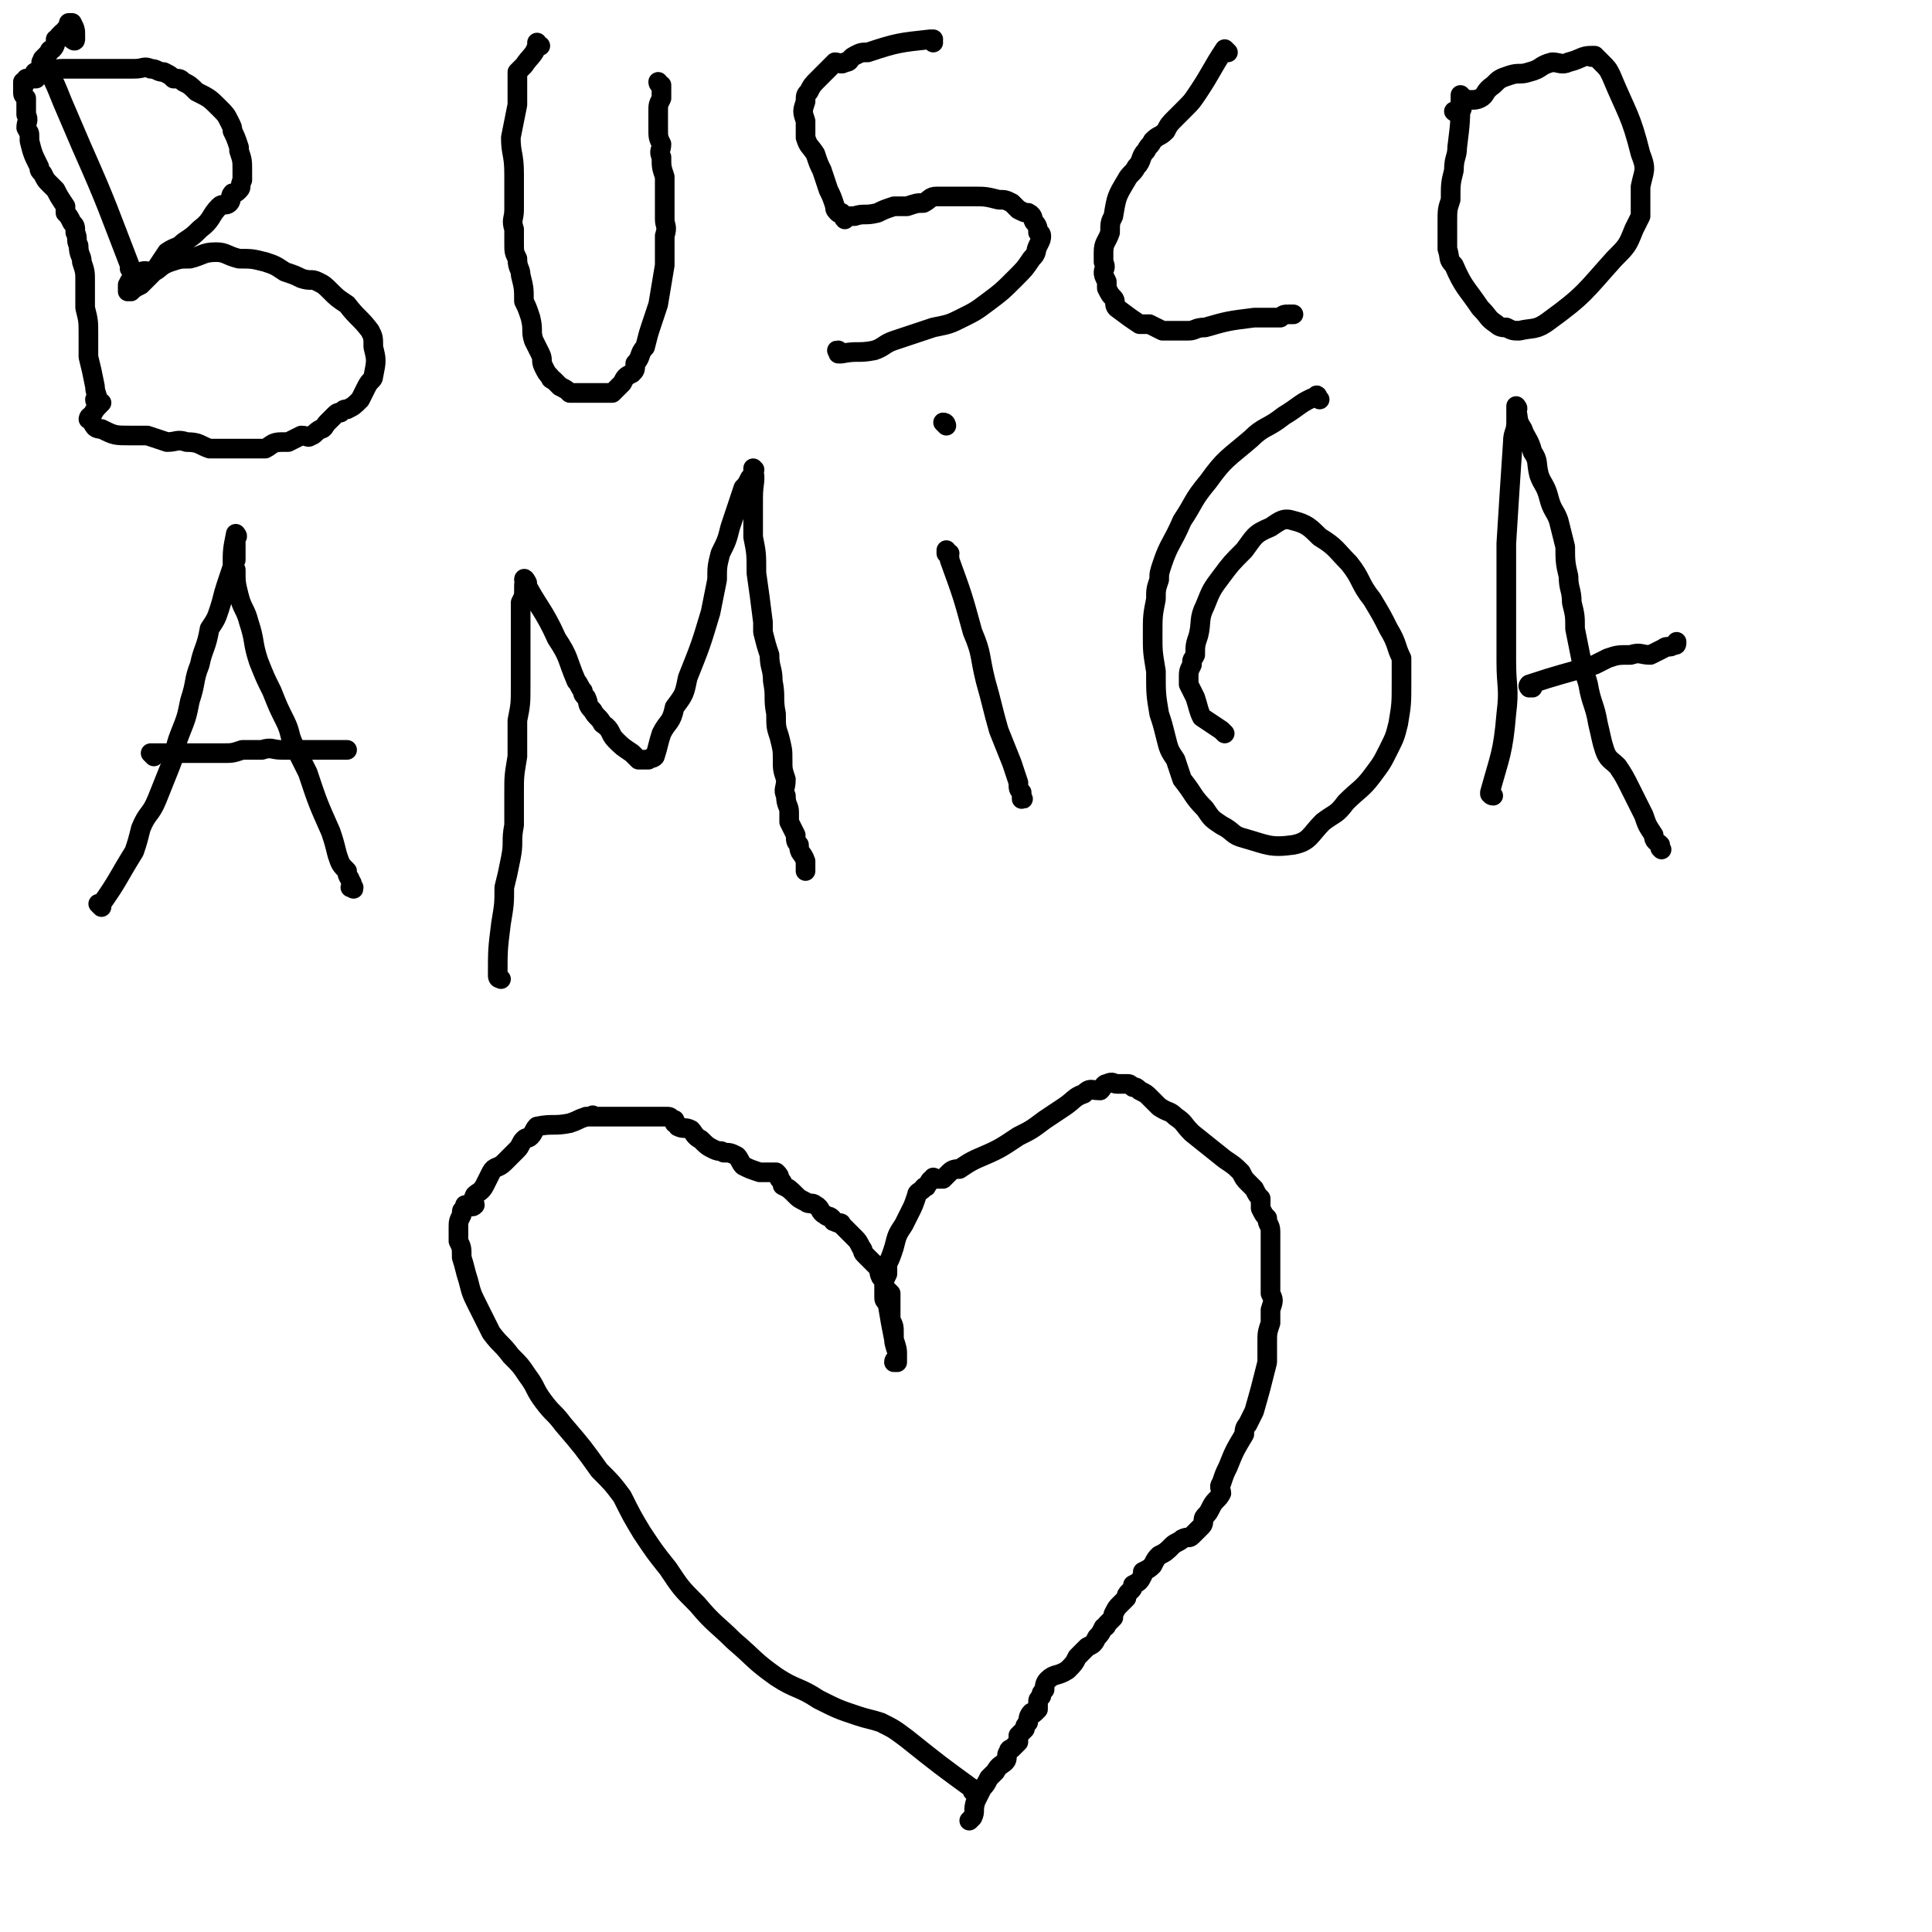 <svg viewBox='0 0 590 590' version='1.1' xmlns='http://www.w3.org/2000/svg' xmlns:xlink='http://www.w3.org/1999/xlink'><g fill='none' stroke='#000000' stroke-width='6' stroke-linecap='round' stroke-linejoin='round'><path d='M41,83c-1,-1 -1,-1 -1,-1 -1,0 0,0 0,0 -7,-18 -7,-19 -15,-37 -3,-7 -3,-7 -6,-14 -2,-5 -2,-5 -4,-9 -1,-2 -2,-1 -2,-3 -1,0 0,0 0,-1 1,-1 1,-1 2,-2 0,-1 1,-1 1,-1 1,-1 1,-2 1,-3 1,0 1,0 1,-1 1,-1 1,-1 1,-1 1,-1 1,0 1,-1 1,-1 1,-1 1,-2 0,0 1,0 1,0 0,0 0,0 0,0 0,0 0,0 0,0 0,0 0,0 -1,0 0,0 1,0 1,0 0,0 0,0 0,0 0,0 0,0 -1,0 0,0 1,0 1,0 0,0 0,0 0,0 1,2 1,2 1,4 0,1 0,1 0,1 0,0 0,0 0,0 0,0 0,0 0,0 0,0 0,0 0,0 0,1 -1,0 -1,0 0,0 0,0 1,0 0,0 0,0 0,0 0,1 -1,0 -1,0 0,0 0,0 1,0 0,0 0,0 0,0 0,1 -1,0 -1,0 0,0 0,0 1,0 0,0 0,0 0,0 0,1 -1,0 -1,0 0,0 0,0 1,0 0,0 0,0 0,0 0,1 -1,0 -1,0 0,0 0,0 1,0 0,0 0,0 0,0 0,1 -1,0 -1,0 0,0 0,0 1,0 0,0 0,0 0,0 0,1 -1,0 -1,0 0,0 0,0 1,0 0,0 0,0 0,0 '/><path d='M30,123c0,0 -1,0 -1,-1 0,0 0,1 1,1 0,0 0,0 0,0 0,0 -1,0 -1,-1 0,0 1,1 1,1 0,-2 -1,-3 -1,-5 -1,-5 -1,-5 -2,-9 0,-4 0,-4 0,-7 0,-4 0,-4 -1,-8 0,-4 0,-4 0,-8 0,-3 0,-3 -1,-6 0,-2 -1,-2 -1,-5 -1,-2 0,-2 -1,-4 0,-2 0,-2 -1,-3 -1,-2 -1,-2 -2,-3 0,-1 0,-1 0,-2 -2,-3 -2,-3 -3,-5 -1,-1 -1,-1 -2,-2 -1,-1 -1,-1 -2,-3 -1,-1 -1,-1 -1,-2 -2,-4 -2,-4 -3,-8 0,-1 0,-1 0,-1 0,-2 0,-1 -1,-3 0,-2 1,-2 0,-4 0,-1 0,0 0,-1 0,-1 0,-1 0,-1 0,-2 0,-2 0,-3 -1,-1 -1,-1 -1,-2 0,-1 0,-1 0,-1 0,0 0,0 0,-1 0,0 0,0 0,0 1,0 0,0 0,-1 0,0 0,1 0,1 0,0 0,0 0,0 1,0 0,0 0,-1 0,0 0,1 0,1 0,0 0,0 0,0 1,0 0,0 0,-1 0,0 0,1 0,1 1,-1 1,-1 1,-2 1,0 1,0 1,0 1,0 1,0 1,0 0,0 1,0 1,0 0,-1 -1,-2 0,-2 0,0 0,0 1,0 0,1 0,0 1,0 0,0 0,0 0,0 3,0 3,-1 6,-1 1,0 1,0 2,0 5,0 5,0 10,0 3,0 3,0 6,0 2,0 2,0 4,0 3,0 3,-1 5,0 2,0 2,1 4,1 2,1 2,1 3,2 2,0 2,0 3,1 2,1 2,1 4,3 4,2 4,2 7,5 2,2 2,2 3,4 1,2 1,2 1,3 1,2 1,2 2,5 0,0 0,0 0,1 1,3 1,3 1,6 0,1 0,1 0,2 0,1 0,1 0,1 -1,2 0,2 -1,3 -1,1 -1,1 -2,1 -1,1 0,2 -1,3 -1,1 -2,0 -3,1 -3,3 -2,4 -6,7 -2,2 -2,2 -5,4 -2,2 -2,1 -5,3 -2,3 -2,3 -4,6 -2,2 -2,2 -4,4 -2,1 -2,1 -3,2 0,0 0,0 -1,0 0,0 0,0 0,0 1,0 0,0 0,-1 0,0 0,1 0,1 0,0 0,0 0,0 0,-1 0,-1 0,-2 1,-2 1,-2 3,-3 2,-2 2,-1 5,-1 2,-1 2,-2 5,-3 3,-1 3,-1 6,-1 4,-1 4,-2 8,-2 3,0 3,1 7,2 4,0 4,0 8,1 3,1 3,1 6,3 3,1 3,1 5,2 3,1 3,0 5,1 2,1 2,1 4,3 2,2 2,2 5,4 3,4 4,4 7,8 1,2 1,2 1,5 1,4 1,4 0,9 0,1 -1,1 -2,3 -1,2 -1,2 -2,4 -2,2 -2,2 -4,3 -1,0 -1,0 -2,1 -1,0 -1,0 -2,1 -1,1 -1,1 -2,2 -1,1 -1,2 -2,2 -2,1 -2,2 -3,2 -1,1 -1,0 -3,0 -2,1 -2,1 -4,2 -1,0 -1,0 -2,0 -3,0 -3,1 -5,2 -1,0 -1,0 -1,0 -1,0 -1,0 -1,0 -2,0 -2,0 -5,0 -2,0 -2,0 -4,0 -3,0 -3,0 -6,0 -3,-1 -3,-2 -7,-2 -3,-1 -3,0 -6,0 -3,-1 -3,-1 -6,-2 -2,0 -2,0 -5,0 -5,0 -5,0 -9,-2 -3,0 -2,-2 -4,-3 0,0 0,0 0,0 0,0 0,-1 1,-1 1,-2 1,-2 3,-4 0,0 0,0 0,0 '/><path d='M165,14c0,0 -1,0 -1,-1 0,0 0,1 0,1 0,0 0,0 0,0 1,0 0,0 0,-1 0,0 0,1 0,1 -1,3 -2,3 -4,6 -1,1 -1,1 -2,2 0,2 0,2 0,4 0,3 0,3 0,6 -1,5 -1,5 -2,10 0,5 1,5 1,11 0,5 0,5 0,11 0,3 -1,3 0,6 0,2 0,2 0,4 0,3 0,3 1,5 0,3 1,3 1,5 1,4 1,4 1,8 1,2 1,2 2,5 1,4 0,4 1,7 1,2 1,2 2,4 1,2 0,2 1,4 1,2 1,2 2,3 0,1 1,1 1,1 1,1 1,1 2,2 2,1 2,1 3,2 2,0 2,0 3,0 3,0 3,0 6,0 2,0 2,0 4,0 1,-1 1,-1 2,-2 1,-1 1,-1 1,-1 1,-2 1,-2 3,-3 1,-1 1,-1 1,-3 2,-2 1,-3 3,-5 1,-4 1,-4 2,-7 1,-3 1,-3 2,-6 1,-6 1,-6 2,-12 0,-3 0,-3 0,-5 0,-2 0,-2 0,-4 1,-3 0,-3 0,-5 0,-3 0,-3 0,-6 0,-2 0,-2 0,-4 0,-2 0,-2 0,-3 -1,-3 -1,-3 -1,-6 -1,-2 0,-2 0,-4 -1,-2 -1,-2 -1,-5 0,-3 0,-3 0,-5 0,-2 0,-2 1,-4 0,-1 0,-1 0,-2 0,-1 0,-1 0,-2 0,0 0,0 0,0 0,0 -1,0 -1,-1 0,0 0,1 1,1 0,0 0,0 0,0 '/><path d='M285,13c0,0 -1,-1 -1,-1 0,0 1,0 1,0 0,0 0,0 0,0 0,1 -1,0 -1,0 0,0 1,0 1,0 0,0 0,0 0,0 0,1 0,0 -1,0 -9,1 -10,1 -19,4 -2,0 -2,0 -4,1 -2,1 -1,2 -3,2 -1,1 -2,0 -3,0 -1,1 -1,1 -2,2 -2,2 -2,2 -3,3 -2,2 -2,2 -3,4 -1,1 -1,1 -1,3 0,0 0,0 0,0 -1,3 -1,3 0,6 0,2 0,2 0,5 1,3 1,2 3,5 1,3 1,3 2,5 1,3 1,3 2,6 1,2 1,2 2,5 0,1 0,1 1,2 0,0 1,0 1,0 1,1 0,1 1,2 0,0 0,0 0,0 1,-1 1,-1 3,-1 3,-1 3,0 7,-1 2,-1 2,-1 5,-2 2,0 2,0 4,0 3,-1 3,-1 5,-1 2,-1 2,-2 4,-2 2,0 2,0 4,0 1,0 1,0 3,0 2,0 2,0 4,0 4,0 4,0 8,1 2,0 2,0 4,1 1,1 1,1 2,2 2,1 2,1 3,1 2,1 1,2 2,3 1,1 1,2 1,3 0,0 1,0 1,1 0,1 0,1 -1,3 -1,2 0,2 -2,4 -2,3 -2,3 -5,6 -4,4 -4,4 -8,7 -4,3 -4,3 -8,5 -4,2 -4,2 -9,3 -6,2 -6,2 -12,4 -3,1 -3,2 -6,3 -5,1 -5,0 -10,1 0,0 0,0 -1,0 0,0 0,0 0,0 0,0 0,0 0,0 0,0 0,-1 0,-1 -1,0 0,0 0,1 0,0 0,0 0,0 '/><path d='M375,16c0,0 -1,-1 -1,-1 0,0 0,0 0,1 0,0 0,0 0,0 1,0 0,-1 0,-1 -4,6 -4,7 -8,13 -2,3 -2,3 -4,5 -2,2 -2,2 -3,3 -2,2 -2,2 -3,4 -2,2 -2,1 -4,3 -1,2 -1,1 -2,3 -2,2 -1,3 -3,5 -1,2 -2,2 -3,4 -3,5 -3,5 -4,11 -1,2 -1,2 -1,5 -1,3 -2,3 -2,6 0,1 0,1 0,3 1,2 0,2 0,3 0,1 0,1 1,3 0,1 0,1 0,2 1,2 1,2 2,3 1,1 0,2 1,3 4,3 4,3 7,5 2,0 2,0 3,0 2,1 2,1 4,2 1,0 1,0 2,0 3,0 3,0 6,0 2,0 2,-1 5,-1 7,-2 7,-2 15,-3 2,0 2,0 4,0 1,0 1,0 2,0 1,0 1,0 2,0 0,0 0,0 0,0 0,0 -1,0 0,0 1,-1 1,-1 3,-1 1,0 1,0 1,0 '/><path d='M447,30c0,0 -1,-1 -1,-1 0,0 0,0 0,0 0,0 0,0 0,0 1,1 0,0 0,0 0,0 0,0 0,0 0,8 0,8 -1,16 0,3 -1,3 -1,7 -1,4 -1,4 -1,9 -1,3 -1,3 -1,7 0,1 0,1 0,3 0,1 0,1 0,3 0,1 0,1 0,2 1,3 0,3 2,5 3,7 4,7 8,13 3,3 2,3 5,5 1,1 2,1 3,1 2,1 2,1 4,1 4,-1 5,0 9,-3 11,-8 11,-9 20,-19 4,-4 4,-4 6,-9 1,-2 1,-2 2,-4 0,-4 0,-4 0,-9 1,-5 2,-5 0,-10 -3,-12 -4,-12 -9,-24 -1,-2 -1,-2 -3,-4 -1,-1 -1,-1 -2,-2 0,0 0,0 -1,0 0,0 0,0 0,0 0,1 0,0 0,0 -3,0 -3,1 -7,2 -2,1 -3,0 -5,0 -4,1 -3,2 -7,3 -3,1 -3,0 -6,1 -3,1 -3,1 -5,3 -3,2 -2,3 -4,4 -2,1 -3,0 -5,1 -1,1 0,2 -1,3 -1,0 -1,0 -1,0 0,0 0,0 0,0 0,1 -1,0 -1,0 '/><path d='M31,277c0,0 -1,-1 -1,-1 0,0 0,0 1,0 0,0 0,0 0,0 0,1 -1,0 -1,0 0,0 1,1 1,0 5,-7 5,-8 10,-16 1,-3 1,-3 2,-7 2,-5 3,-4 5,-9 2,-5 2,-5 4,-10 2,-5 1,-5 3,-10 2,-5 2,-5 3,-10 2,-6 1,-6 3,-11 1,-5 2,-5 3,-11 2,-3 2,-3 3,-6 1,-3 1,-4 2,-7 1,-3 1,-3 2,-6 0,-5 0,-5 1,-10 0,0 0,1 0,1 0,0 0,0 0,0 0,0 0,0 0,0 1,0 0,-1 0,-1 0,2 0,3 0,6 0,1 0,1 0,2 -1,1 -1,1 0,3 0,4 0,4 1,8 1,4 2,4 3,8 2,6 1,6 3,12 2,5 2,5 4,9 2,5 2,5 4,9 2,4 1,4 3,8 2,4 2,4 4,8 3,9 3,9 7,18 1,3 1,3 2,7 1,3 1,3 3,5 0,2 1,2 1,3 1,1 0,1 1,2 0,0 0,0 0,0 0,0 0,0 0,0 0,1 0,0 -1,0 0,0 1,0 1,0 0,0 0,0 0,0 '/><path d='M47,231c0,0 -1,-1 -1,-1 0,0 0,0 1,0 0,0 0,0 0,0 0,1 -1,0 -1,0 0,0 0,0 1,0 0,0 0,0 0,0 10,0 10,0 21,0 0,0 0,0 0,0 3,0 3,0 6,-1 3,0 3,0 6,0 3,-1 3,0 6,0 3,0 3,0 6,0 2,0 2,0 5,0 2,0 2,0 4,0 2,0 2,0 4,0 0,0 0,0 1,0 '/><path d='M153,299c0,0 -1,-1 -1,-1 0,0 0,0 0,0 0,0 0,0 0,0 1,1 0,1 0,0 0,-8 0,-8 1,-16 1,-6 1,-6 1,-11 1,-4 1,-4 2,-9 1,-5 0,-5 1,-10 0,-5 0,-5 0,-10 0,-5 0,-5 1,-11 0,-5 0,-5 0,-11 1,-5 1,-5 1,-11 0,-4 0,-4 0,-8 0,-4 0,-4 0,-8 0,-5 0,-5 0,-9 1,-2 1,-2 1,-4 0,-1 0,-1 0,-1 0,-1 0,-1 1,-1 0,0 0,0 0,0 0,0 -1,-1 -1,-1 0,0 0,0 1,1 0,0 0,0 0,0 0,0 -1,-2 -1,-1 4,8 6,9 10,18 4,6 3,6 6,13 1,1 1,2 2,3 0,1 0,1 1,2 1,2 0,2 2,4 1,2 2,2 3,4 3,2 2,3 4,5 2,2 2,2 5,4 1,1 1,1 2,2 1,0 1,0 1,0 1,0 1,0 1,0 0,0 0,0 1,0 1,-1 1,0 2,-1 1,-3 1,-4 2,-7 2,-4 3,-3 4,-8 3,-4 3,-4 4,-9 4,-10 4,-10 7,-20 1,-5 1,-5 2,-10 0,-4 0,-4 1,-8 2,-4 2,-4 3,-8 1,-3 1,-3 2,-6 1,-3 1,-3 2,-6 1,-1 1,-1 2,-3 1,-1 1,-1 1,-3 0,0 0,0 0,0 1,1 0,0 0,0 0,0 0,0 0,0 0,0 0,0 0,0 1,1 0,0 0,0 0,0 0,0 0,0 1,4 0,4 0,9 0,6 0,6 0,12 1,5 1,5 1,11 1,7 1,7 2,15 0,1 0,1 0,3 1,4 1,4 2,7 0,4 1,4 1,8 1,5 0,5 1,10 0,4 0,4 1,7 1,4 1,4 1,7 0,3 0,3 1,6 0,3 -1,3 0,5 0,3 1,3 1,5 0,2 0,2 0,3 1,2 1,2 2,4 0,2 0,2 1,3 0,3 1,2 2,5 0,1 0,1 0,1 0,1 0,1 0,2 0,0 0,0 0,0 0,0 0,0 0,0 0,0 0,0 0,0 0,0 0,0 0,0 '/><path d='M290,169c0,0 -1,0 -1,-1 0,0 0,1 0,1 1,1 1,1 1,2 4,11 4,11 7,22 3,7 2,7 4,15 2,7 2,8 4,15 2,5 2,5 4,10 1,3 1,3 2,6 0,2 0,2 1,3 0,1 0,1 0,1 0,0 0,0 0,1 0,0 0,0 0,0 1,0 0,0 0,-1 0,0 0,1 0,1 0,0 0,0 0,0 1,0 0,0 0,-1 0,0 0,1 0,1 '/><path d='M289,130c0,0 0,-1 -1,-1 0,0 1,1 1,1 0,0 0,0 0,0 0,0 0,-1 -1,-1 0,0 1,1 1,1 0,0 0,0 0,0 0,0 0,-1 -1,-1 0,0 1,1 1,1 0,0 0,0 0,0 '/><path d='M403,122c0,0 -1,-1 -1,-1 0,0 0,0 0,0 0,0 0,0 0,0 1,1 0,-1 0,0 -5,2 -5,3 -10,6 -5,4 -6,3 -10,7 -7,6 -8,6 -13,13 -5,6 -4,6 -8,12 -3,7 -4,7 -6,13 -1,3 -1,3 -1,5 -1,3 -1,3 -1,6 -1,5 -1,5 -1,11 0,5 0,5 1,11 0,7 0,7 1,13 1,3 1,3 2,7 1,4 1,4 3,7 1,3 1,3 2,6 4,5 3,5 7,9 2,3 2,3 5,5 4,2 3,3 7,4 7,2 8,3 15,2 5,-1 5,-3 9,-7 4,-3 4,-2 7,-6 4,-4 5,-4 8,-8 3,-4 3,-4 5,-8 2,-4 2,-4 3,-8 1,-6 1,-6 1,-13 0,-3 0,-3 0,-7 -2,-4 -1,-4 -4,-9 -2,-4 -2,-4 -5,-9 -4,-5 -3,-6 -7,-11 -4,-4 -4,-5 -9,-8 -3,-3 -4,-4 -8,-5 -3,-1 -4,0 -7,2 -5,2 -5,3 -8,7 -4,4 -4,4 -7,8 -3,4 -3,4 -5,9 -2,4 -1,5 -2,9 -1,3 -1,3 -1,6 -1,2 -1,1 -1,3 -1,2 -1,2 -1,4 0,1 0,1 0,2 1,2 1,2 2,4 1,3 1,4 2,6 3,2 3,2 6,4 0,0 0,0 1,1 '/><path d='M456,243c-1,0 -1,-1 -1,-1 0,0 0,0 0,0 0,0 0,0 0,0 0,1 0,0 0,0 0,0 0,1 0,0 3,-11 4,-12 5,-24 1,-8 0,-8 0,-16 0,-9 0,-9 0,-18 0,-9 0,-9 0,-18 1,-16 1,-16 2,-31 0,-3 1,-3 1,-6 0,-2 0,-2 0,-3 0,-1 0,-1 0,-1 0,0 0,0 0,0 0,0 0,0 0,0 1,0 0,-1 0,-1 0,0 0,0 0,1 0,0 0,0 0,0 1,0 0,-1 0,-1 0,0 0,0 0,1 1,3 0,3 2,6 1,3 2,3 3,7 2,3 1,3 2,7 1,3 2,3 3,7 1,4 2,4 3,7 1,4 1,4 2,8 0,4 0,5 1,9 0,4 1,4 1,8 1,4 1,4 1,8 1,5 1,5 2,10 0,3 1,3 2,7 1,6 2,6 3,12 1,4 1,5 2,8 1,3 2,3 4,5 2,3 2,3 4,7 2,4 2,4 4,8 1,3 1,3 3,6 0,2 1,2 2,3 0,1 0,1 0,1 0,0 0,0 0,0 1,1 0,0 0,0 0,0 0,0 0,0 '/><path d='M468,210c0,0 -1,0 -1,-1 0,0 0,1 0,1 0,0 0,0 0,0 1,0 -1,0 0,-1 9,-3 10,-3 20,-6 2,-1 2,-1 4,-2 3,-1 3,-1 7,-1 3,-1 3,0 6,0 2,-1 2,-1 4,-2 1,-1 2,0 3,-1 1,0 1,0 1,-1 '/><path d='M298,548c0,0 -1,-1 -1,-1 0,0 0,0 1,0 0,0 0,0 0,0 0,1 -1,0 -1,0 0,0 0,0 1,0 0,0 0,0 0,0 -11,-8 -11,-8 -21,-16 -4,-3 -4,-3 -8,-5 -3,-1 -4,-1 -7,-2 -6,-2 -6,-2 -12,-5 -6,-4 -7,-3 -13,-7 -7,-5 -6,-5 -13,-11 -5,-5 -6,-5 -11,-11 -5,-5 -5,-5 -9,-11 -4,-5 -4,-5 -8,-11 -3,-5 -3,-5 -6,-11 -3,-4 -3,-4 -7,-8 -5,-7 -5,-7 -11,-14 -3,-4 -3,-3 -6,-7 -3,-4 -2,-4 -5,-8 -2,-3 -2,-3 -5,-6 -3,-4 -3,-3 -6,-7 -2,-4 -2,-4 -4,-8 -2,-4 -2,-4 -3,-8 -1,-3 -1,-4 -2,-7 0,-3 0,-3 -1,-5 0,-2 0,-2 0,-4 0,-2 0,-2 1,-4 0,-2 0,-1 1,-2 0,-1 0,-1 0,-1 0,0 0,0 1,0 0,0 0,0 0,0 1,0 1,1 2,0 0,-1 -1,-1 0,-3 1,-1 2,-1 3,-3 1,-2 1,-2 2,-4 1,-2 2,-1 4,-3 2,-2 2,-2 4,-4 1,-1 1,-2 2,-3 1,-1 1,0 2,-1 1,-1 1,-2 2,-3 5,-1 5,0 10,-1 3,-1 2,-1 5,-2 0,0 0,0 0,0 1,0 2,0 2,0 1,0 0,0 0,0 0,0 0,0 0,0 0,0 0,0 0,0 0,-1 0,0 0,0 2,0 3,0 5,0 1,0 1,0 2,0 2,0 2,0 5,0 2,0 2,0 5,0 2,0 2,0 4,0 1,0 1,0 2,0 1,0 1,1 2,1 0,1 0,0 0,1 1,0 1,1 1,1 2,1 2,0 4,1 1,1 1,2 3,3 2,2 2,2 4,3 2,1 2,0 3,1 2,0 2,0 4,1 1,1 1,2 2,3 2,1 2,1 5,2 1,0 1,0 2,0 0,0 0,0 1,0 0,0 0,0 1,0 1,0 1,0 1,0 1,1 1,1 1,2 1,1 1,1 1,2 2,1 2,1 4,3 1,1 1,1 3,2 1,1 2,0 3,1 2,1 1,2 3,3 1,1 1,0 2,1 1,1 0,1 1,1 1,1 2,0 2,1 2,2 2,2 4,4 1,1 1,1 2,3 1,1 0,1 1,2 1,1 1,1 2,2 1,1 1,1 2,2 1,1 0,1 1,3 1,1 1,1 1,3 1,1 1,1 2,2 0,1 0,1 0,2 0,0 0,0 0,0 0,3 0,3 0,6 1,2 1,2 1,4 0,0 0,0 0,1 0,2 0,2 1,5 0,1 0,1 0,2 0,1 0,1 0,1 0,0 0,0 0,0 0,0 -1,0 -1,0 0,-1 1,-1 1,-2 0,0 0,0 0,0 0,-2 0,-2 -1,-5 -1,-5 -1,-5 -2,-11 -1,-1 -1,-1 -1,-2 0,-2 0,-2 0,-3 0,-2 0,-2 1,-4 0,-2 0,-2 0,-3 1,-2 1,-2 2,-5 1,-4 1,-4 3,-7 1,-2 1,-2 2,-4 1,-2 1,-2 2,-5 0,-1 1,-1 2,-2 0,-1 1,0 1,-1 1,-1 1,-2 2,-2 0,-1 0,0 1,0 1,0 1,0 2,0 1,-1 1,-1 2,-2 1,-1 2,-1 3,-1 3,-2 3,-2 5,-3 7,-3 7,-3 13,-7 4,-2 4,-2 8,-5 3,-2 3,-2 6,-4 3,-2 3,-3 6,-4 2,-2 2,-1 5,-1 1,-1 1,-2 2,-2 2,-1 2,0 3,0 1,0 2,0 3,0 1,0 1,0 2,1 1,0 1,0 2,1 2,1 2,1 3,2 2,2 2,2 3,3 3,2 3,1 5,3 3,2 2,2 5,5 5,4 5,4 10,8 3,2 3,2 5,4 1,2 1,2 2,3 1,1 1,1 2,2 1,2 1,2 2,3 0,2 0,2 0,3 1,2 1,2 2,3 0,2 1,2 1,4 0,4 0,4 0,7 0,2 0,2 0,3 0,3 0,3 0,5 0,2 0,2 0,4 1,2 1,2 0,5 0,2 0,2 0,4 -1,3 -1,3 -1,6 0,3 0,3 0,6 -2,8 -2,8 -4,15 -1,2 -1,2 -2,4 -1,1 -1,2 -1,3 -3,5 -3,5 -5,10 -1,2 -1,2 -2,5 -1,1 0,2 0,3 -1,2 -2,2 -3,4 -1,2 -1,2 -2,3 -1,1 0,2 -1,3 -1,1 -1,1 -3,3 -1,1 -1,0 -3,1 -1,1 -2,1 -3,2 -2,2 -2,2 -4,3 -1,1 -1,1 -2,3 -1,1 -1,1 -3,2 0,1 0,1 0,1 -1,2 -1,2 -3,3 0,1 0,1 -1,2 -1,1 -1,1 -1,2 -1,1 -1,1 -2,2 -1,1 -1,1 -2,3 0,0 0,1 0,1 -1,1 -1,1 -2,2 0,1 -1,1 -1,1 -1,2 -1,2 -2,3 -1,2 -1,2 -3,3 -1,1 -1,1 -3,3 -1,2 -1,2 -3,4 -3,2 -4,1 -6,3 -1,1 -1,2 -1,3 -1,1 -1,1 -1,2 -1,1 -1,1 -1,2 0,1 0,1 0,2 -1,1 -1,1 -1,1 -1,1 -1,0 -1,0 -1,1 -1,2 -1,3 -1,1 -1,1 -1,2 -1,1 -1,1 -2,2 0,1 0,1 0,2 0,0 0,0 0,0 -1,1 -1,1 -2,2 0,0 0,0 0,0 0,0 0,0 0,0 0,0 -1,0 -1,1 -1,1 0,2 -1,3 -1,1 -2,1 -3,3 -1,1 -1,1 -2,2 -1,2 -1,2 -2,3 -1,2 -1,2 -2,4 -1,3 0,3 -1,5 0,0 0,0 -1,1 '/></g>
</svg>